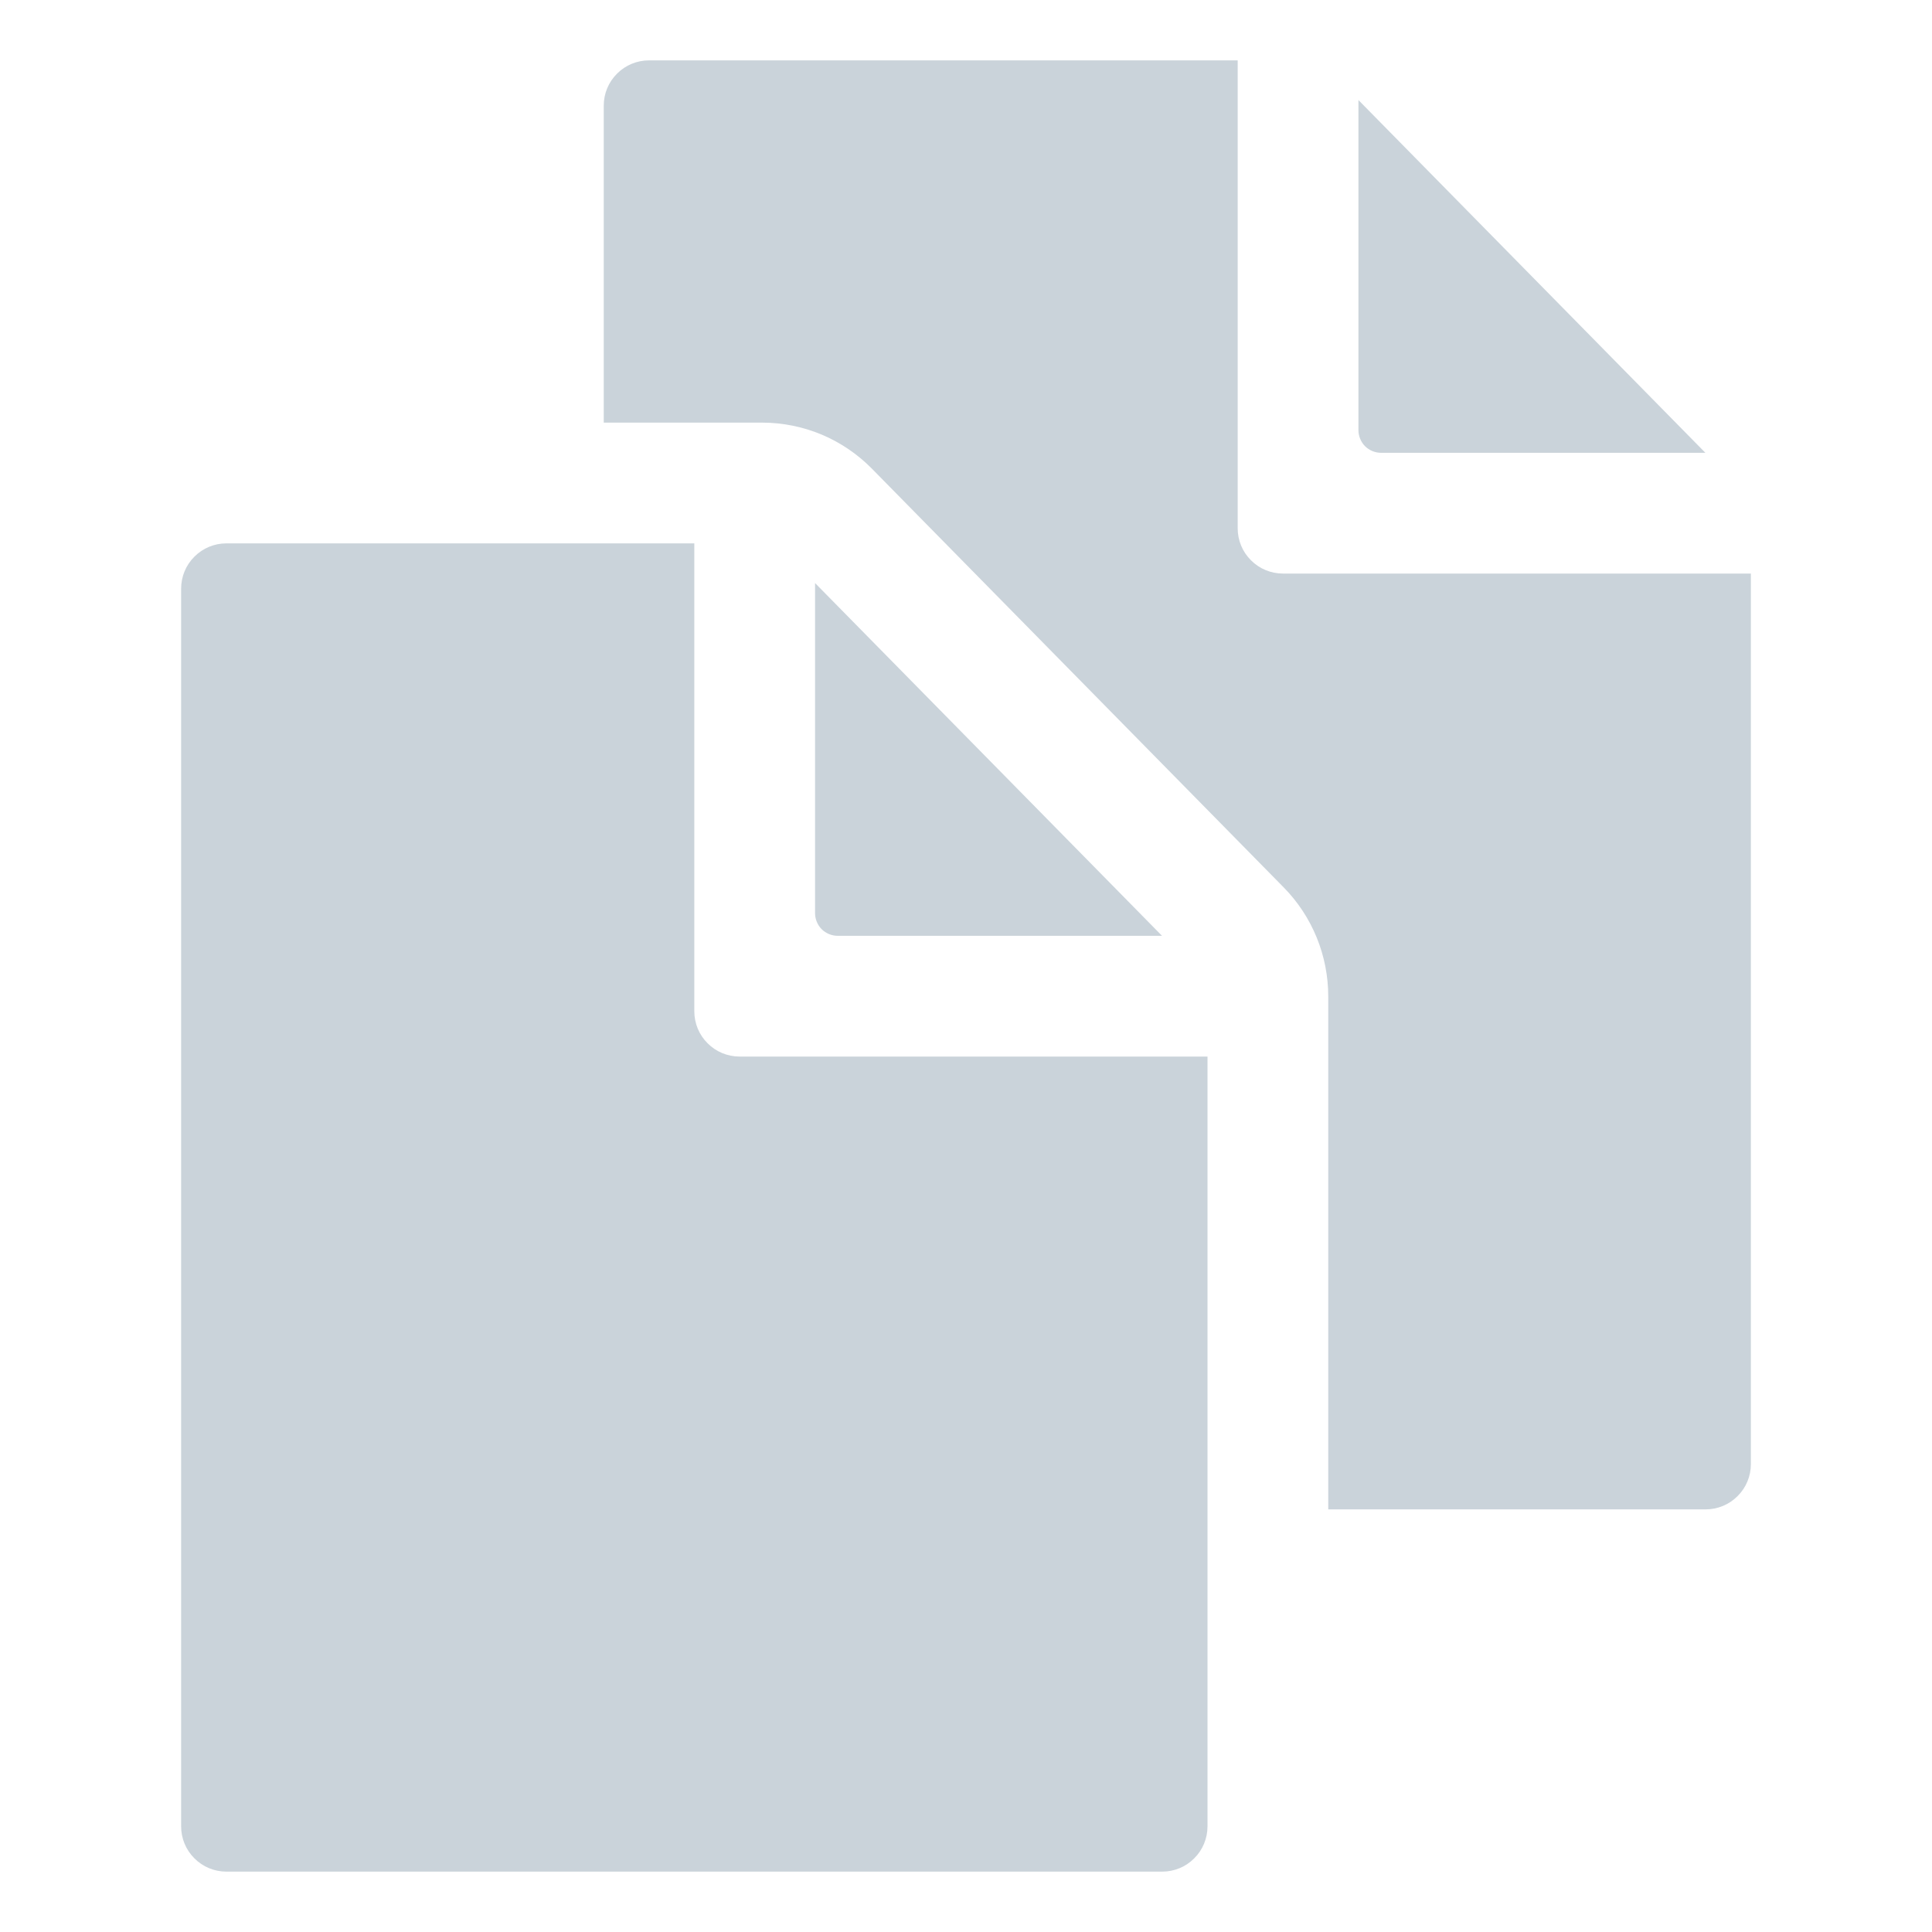<?xml version="1.0" encoding="UTF-8"?> <svg xmlns="http://www.w3.org/2000/svg" width="24" height="24" viewBox="0 0 24 24" fill="none"> <path d="M14.435 11.625L10.125 7.243V11.344C10.125 11.418 10.155 11.49 10.207 11.543C10.26 11.595 10.332 11.625 10.406 11.625H14.435Z" fill="#CAD3DA"></path> <path d="M8.625 12.562V6.75H2.812C2.663 6.75 2.52 6.809 2.415 6.915C2.309 7.02 2.25 7.163 2.25 7.313V22.688C2.25 22.837 2.309 22.98 2.415 23.085C2.52 23.191 2.663 23.25 2.812 23.25H14.438C14.587 23.25 14.73 23.191 14.835 23.085C14.941 22.98 15 22.837 15 22.688V13.125H9.188C9.038 13.125 8.895 13.066 8.79 12.96C8.684 12.855 8.625 12.712 8.625 12.562ZM17.156 5.625H21.185L16.875 1.243V5.344C16.875 5.418 16.905 5.49 16.957 5.543C17.01 5.595 17.082 5.625 17.156 5.625Z" fill="#CAD3DA"></path> <path d="M15.938 7.125C15.788 7.125 15.645 7.066 15.54 6.96C15.434 6.855 15.375 6.712 15.375 6.562V0.75H8.062C7.913 0.75 7.77 0.809 7.665 0.915C7.559 1.02 7.5 1.163 7.5 1.312V5.25H9.474C9.726 5.251 9.976 5.302 10.208 5.399C10.44 5.497 10.651 5.64 10.828 5.819L15.945 11.022C16.302 11.384 16.501 11.873 16.5 12.382V18.75H21.188C21.337 18.75 21.48 18.691 21.585 18.585C21.691 18.48 21.75 18.337 21.75 18.188V7.125H15.938Z" fill="#CAD3DA"></path> </svg> 